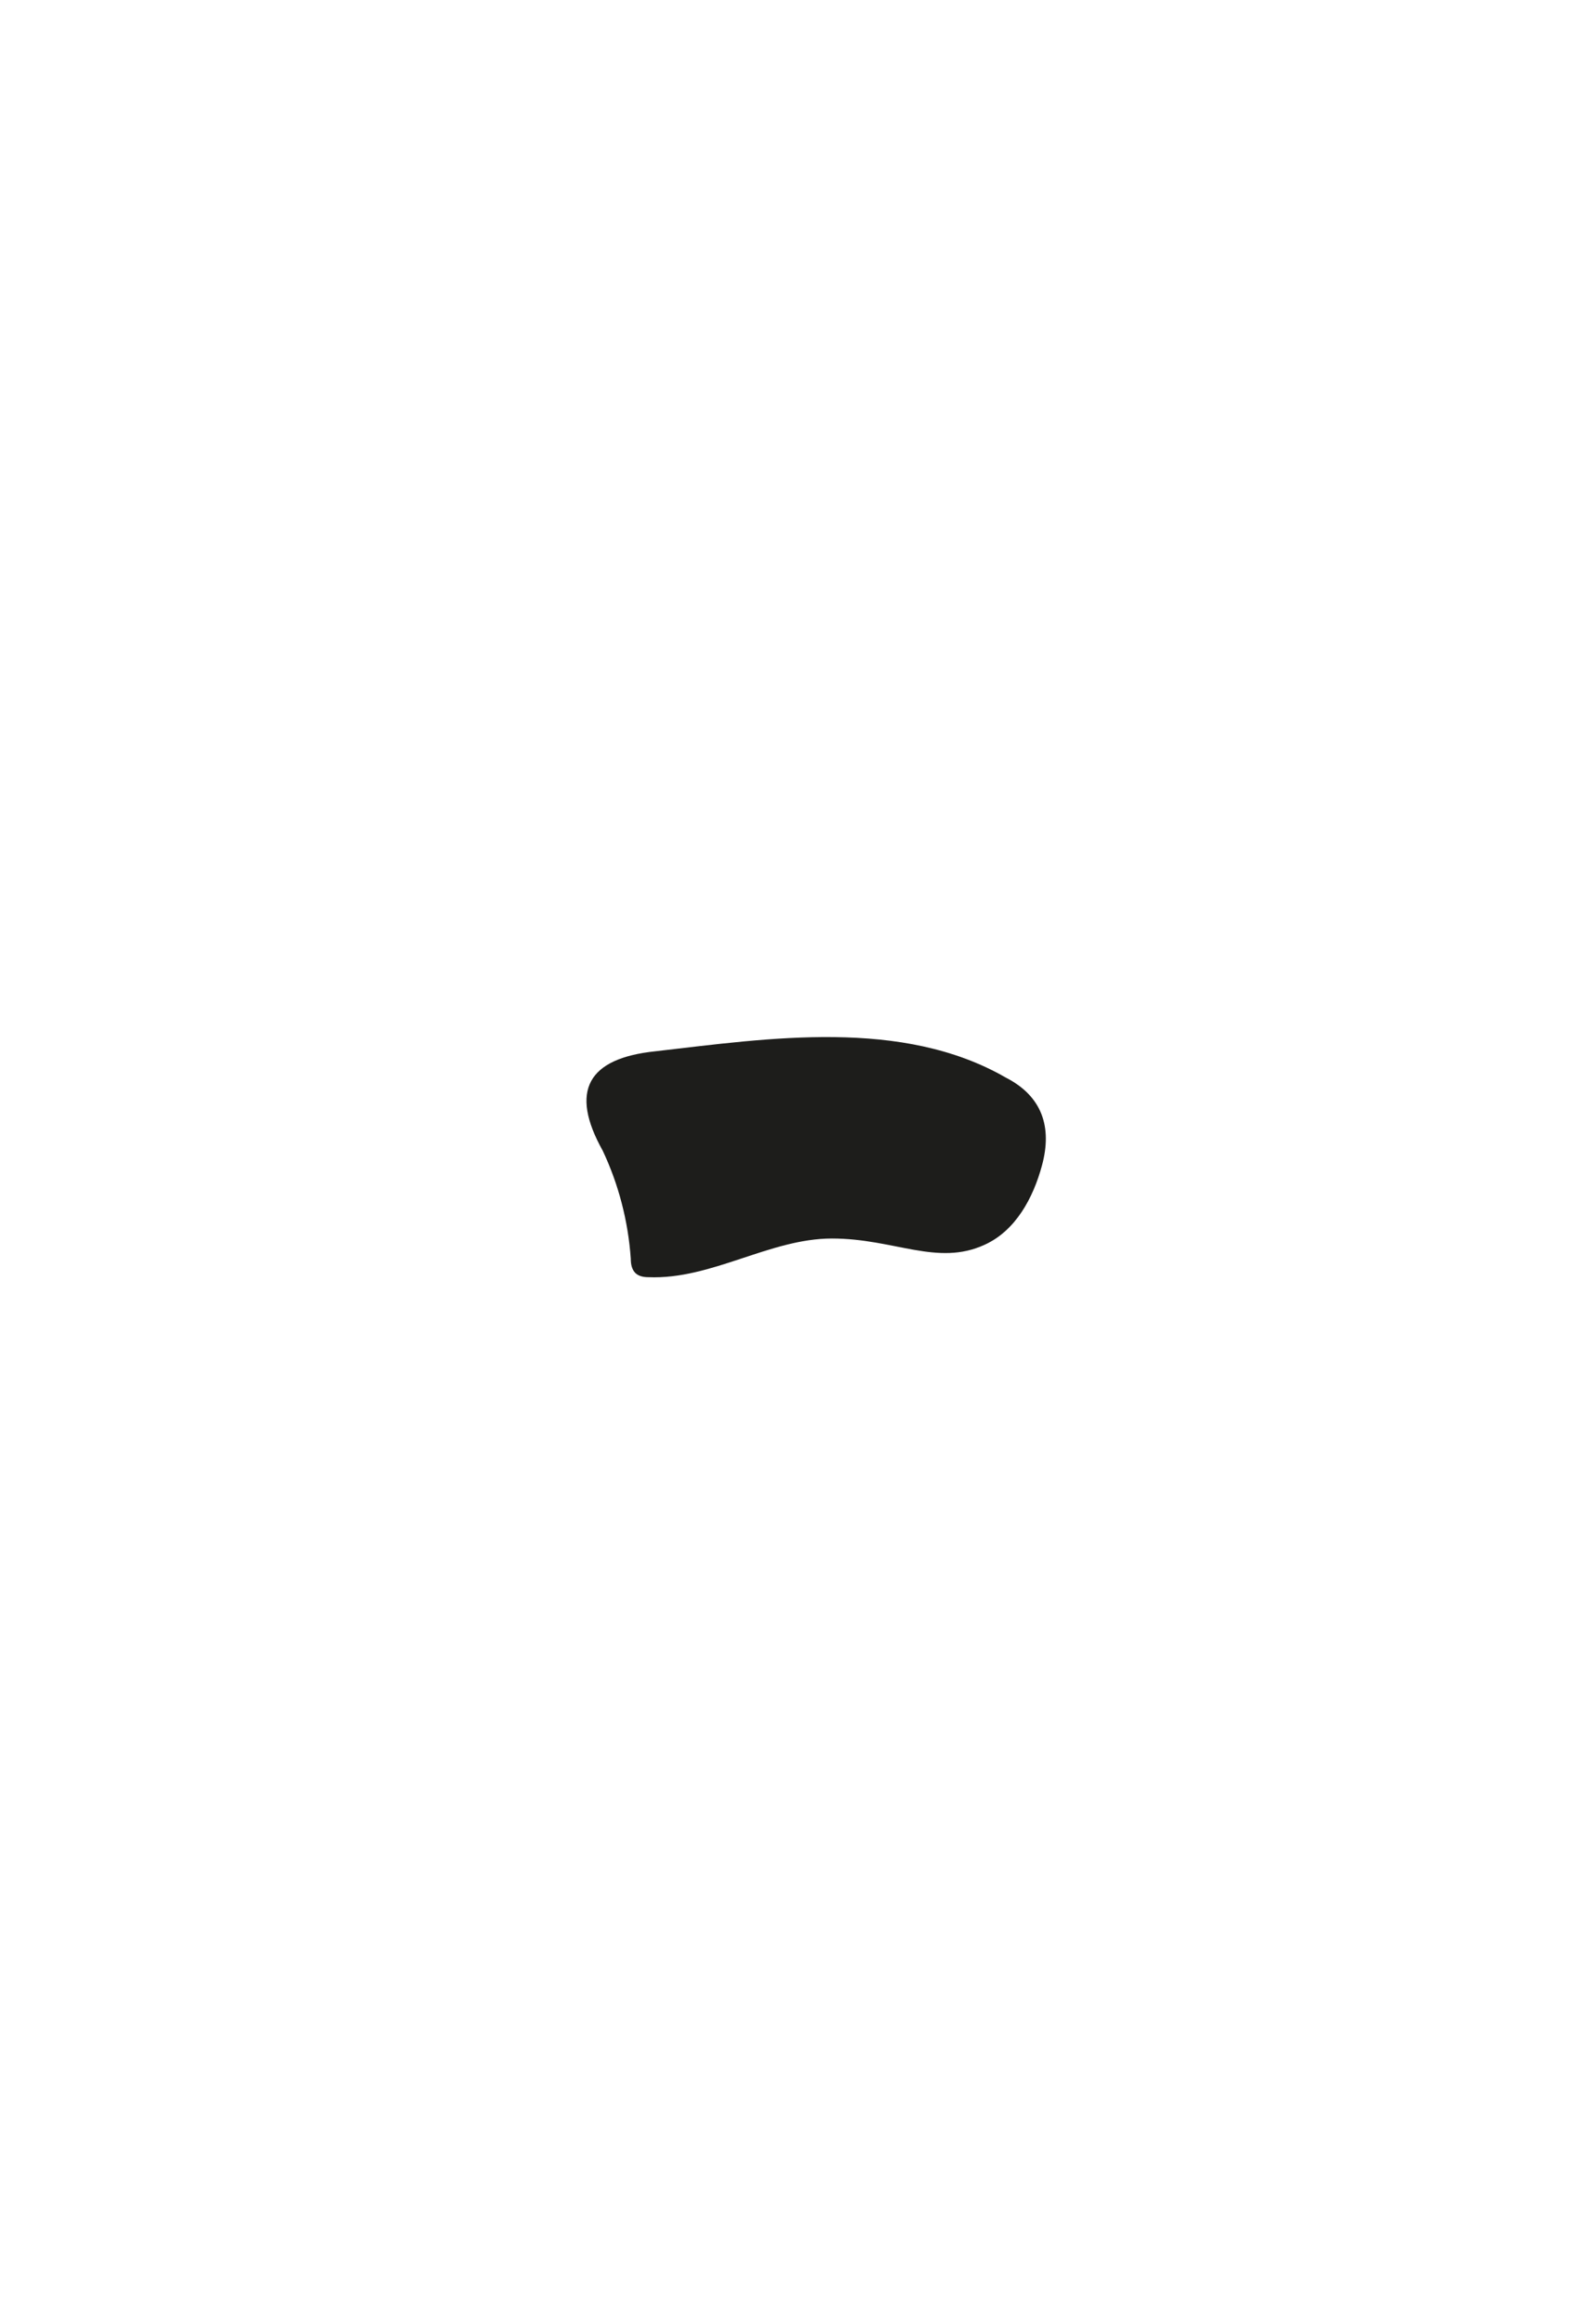 <?xml version="1.0" encoding="UTF-8"?>
<svg xmlns="http://www.w3.org/2000/svg" version="1.1" viewBox="0 0 180.3 264.4">
  <defs>
    <style>
      .cls-1 {
        fill: #1d1d1b;
      }
    </style>
  </defs>
  <!-- Generator: Adobe Illustrator 28.6.0, SVG Export Plug-In . SVG Version: 1.2.0 Build 709)  -->
  <g>
    <g id="Capa_1">
      <g id="Capa_1-2" data-name="Capa_1">
        <path class="cls-1" d="M74.6,119.6c-7.7.8-9.8,4.5-6,11.3,1.8,3.8,2.9,8,3.2,12.3,0,1.4.6,2.1,2,2.1,7.2.3,13.8-4.4,20.9-4.4s12,3.2,17.4.7c3.5-1.6,5.5-5.3,6.5-9,1.2-4.4,0-7.9-4.1-10-11.8-6.8-26.9-4.5-39.9-3"/>
      </g>
    </g>
  </g>
</svg>